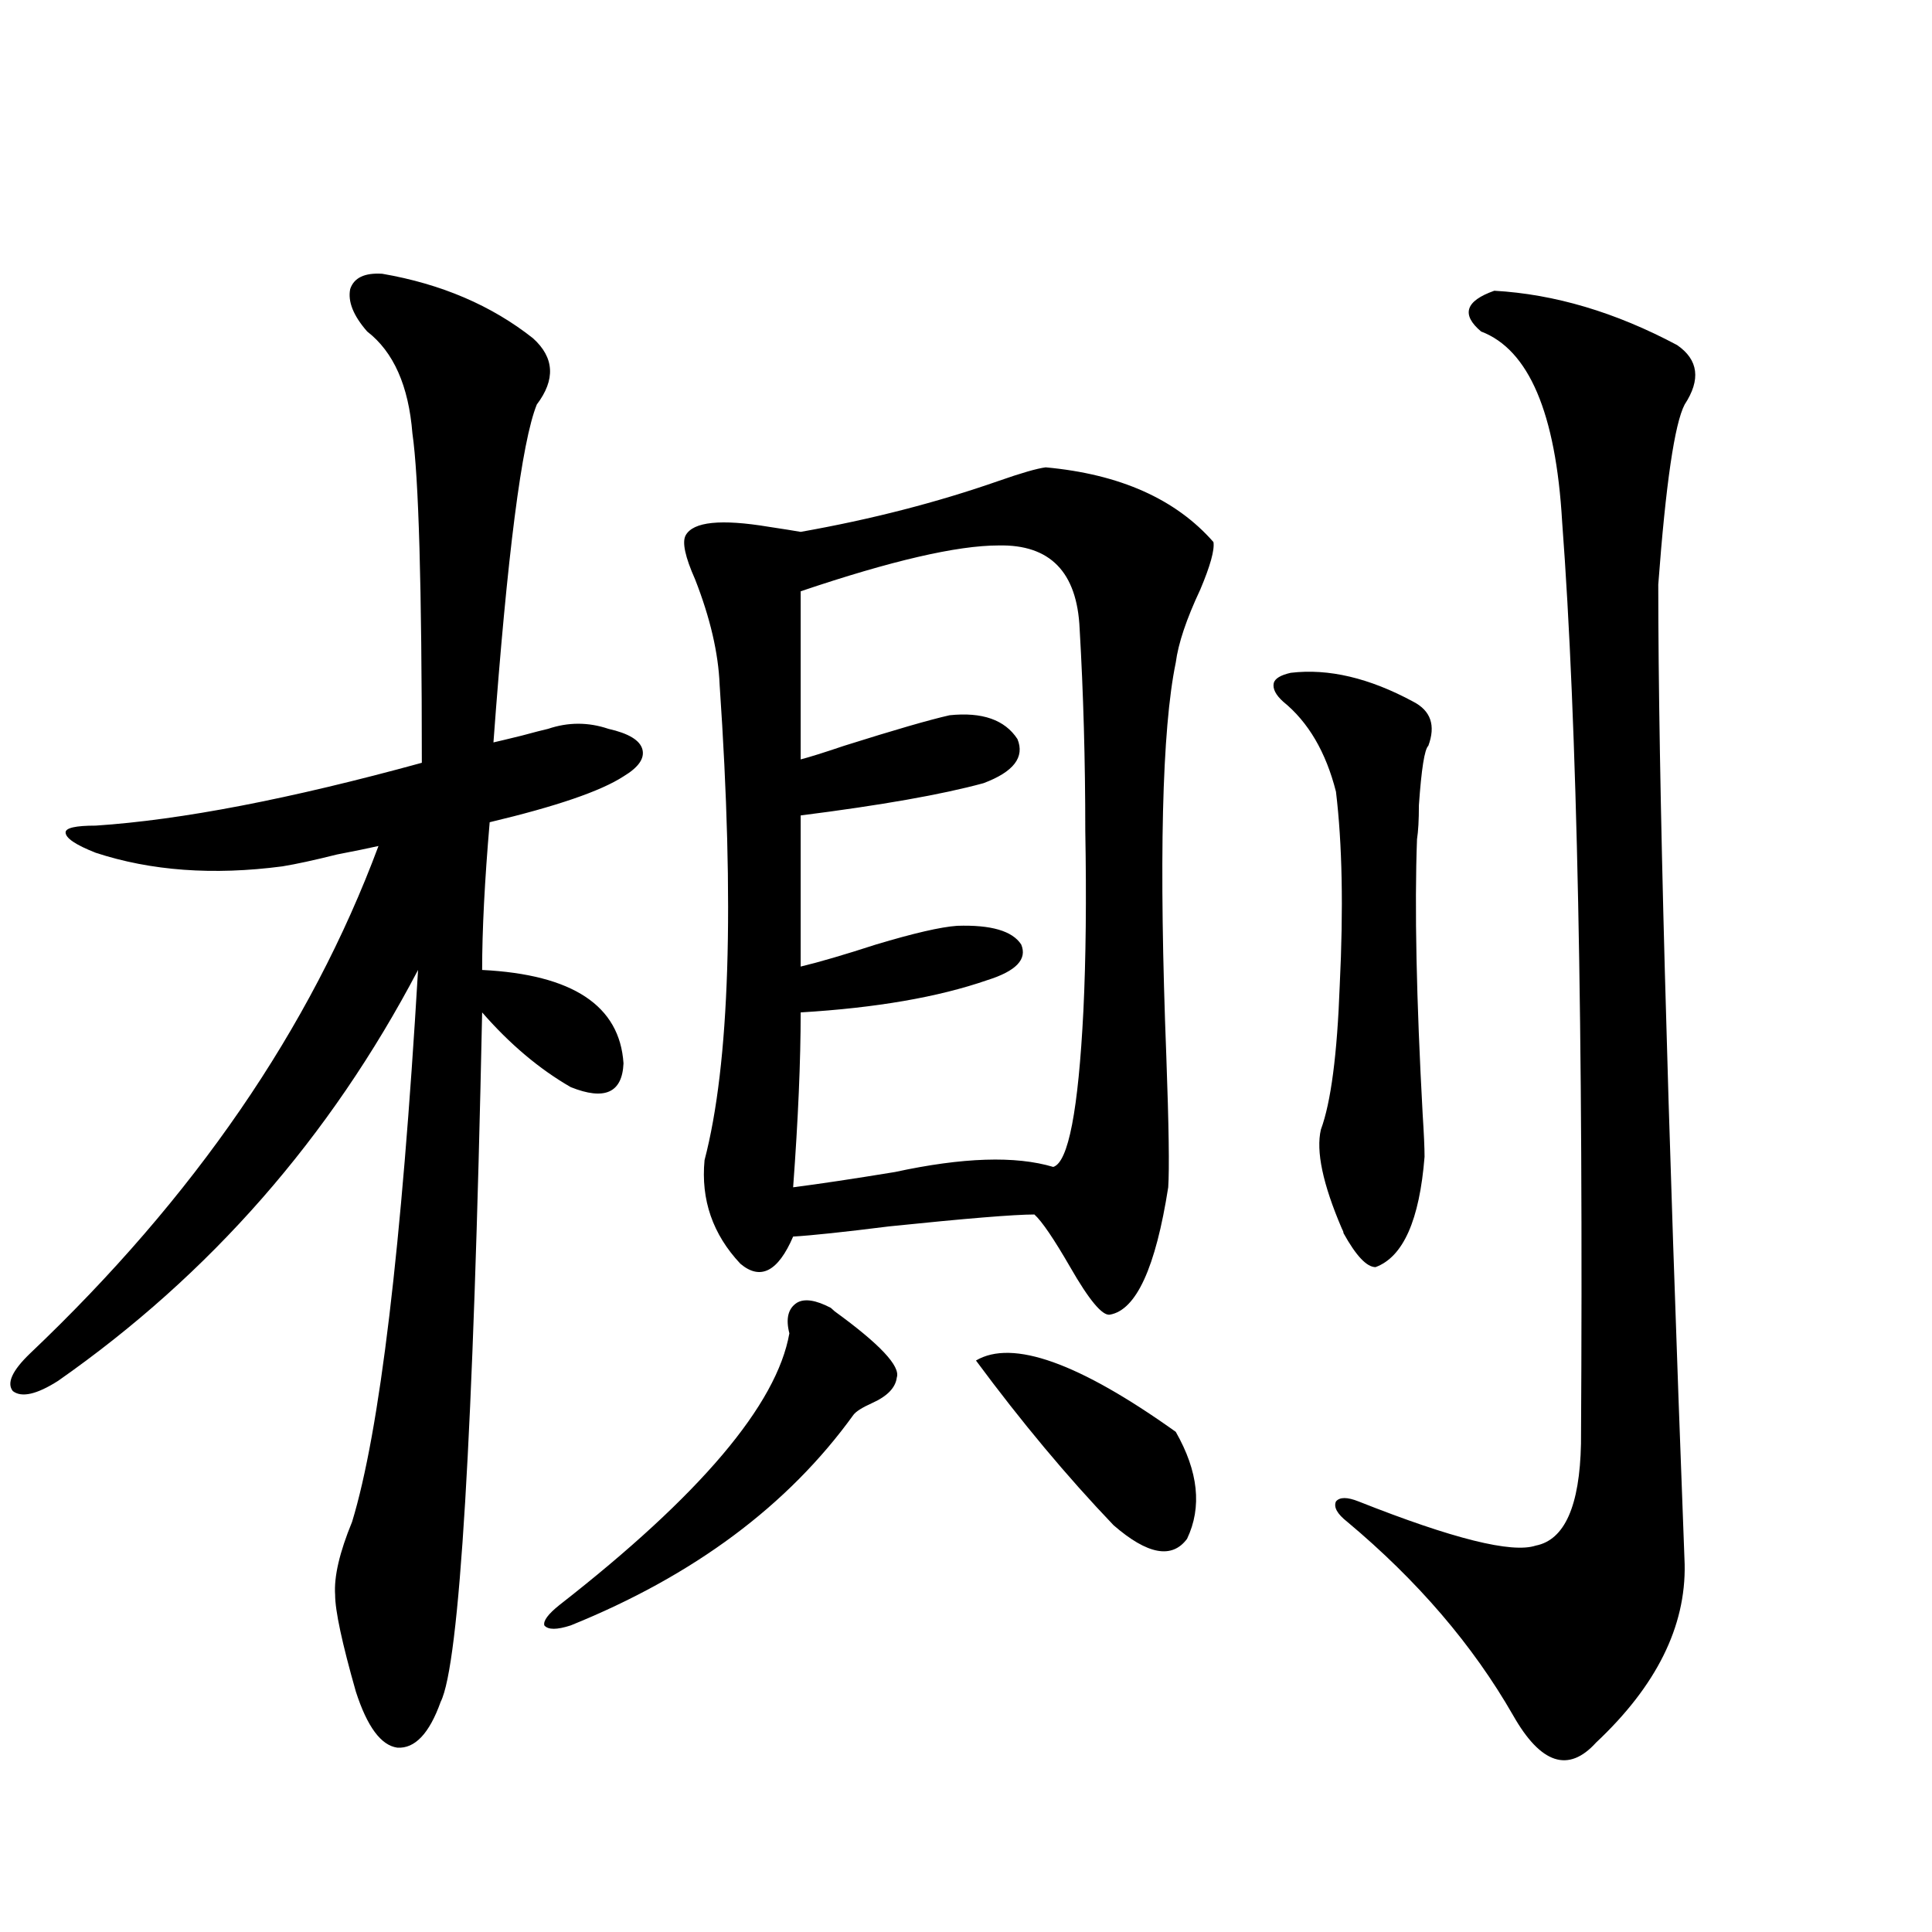 <?xml version="1.0" encoding="utf-8"?>
<!-- Generator: Adobe Illustrator 16.0.0, SVG Export Plug-In . SVG Version: 6.00 Build 0)  -->
<!DOCTYPE svg PUBLIC "-//W3C//DTD SVG 1.1//EN" "http://www.w3.org/Graphics/SVG/1.1/DTD/svg11.dtd">
<svg version="1.1" id="图层_1" xmlns="http://www.w3.org/2000/svg" xmlns:xlink="http://www.w3.org/1999/xlink" x="0px" y="0px"
	 width="1000px" height="1000px" viewBox="0 0 1000 1000" enable-background="new 0 0 1000 1000" xml:space="preserve">
<path d="M197.849,141.699c30.563,5.273,56.584,16.411,78.047,33.398c11.052,9.971,11.707,21.396,1.951,34.277
	c-7.805,19.336-15.289,77.646-22.438,174.902c2.592-0.576,7.47-1.758,14.634-3.516c6.494-1.758,11.052-2.925,13.658-3.516
	c10.396-3.516,20.808-3.516,31.219,0c10.396,2.349,16.25,5.864,17.561,10.547c1.296,4.697-1.951,9.38-9.756,14.063
	c-11.707,7.622-34.801,15.532-69.267,23.73c-2.606,30.474-3.902,55.962-3.902,76.465c46.828,2.349,71.218,18.457,73.169,48.34
	c-0.655,15.244-9.756,19.336-27.316,12.305c-16.265-9.365-31.554-22.261-45.853-38.672c-4.558,218.56-11.707,337.5-21.463,356.836
	c-5.854,16.397-13.338,24.308-22.438,23.73c-8.46-1.181-15.609-10.849-21.463-29.004c-7.164-25.199-10.731-41.898-10.731-50.098
	c-0.655-9.365,2.271-21.973,8.78-37.793c14.299-46.87,25.686-142.08,34.146-285.645c-45.532,86.724-107.649,157.627-186.337,212.695
	c-11.066,7.031-18.871,8.789-23.414,5.273c-3.262-4.092-0.335-10.547,8.78-19.336c85.196-80.859,145.362-168.447,180.483-262.793
	c-5.213,1.182-12.362,2.637-21.463,4.395c-11.707,2.939-21.143,4.985-28.292,6.152c-35.776,4.697-67.971,2.349-96.583-7.031
	c-10.411-4.092-15.609-7.607-15.609-10.547c0-2.334,5.198-3.516,15.609-3.516c44.222-2.925,100.485-13.76,168.776-32.52
	c0-91.406-1.631-148.232-4.878-170.508c-1.951-24.609-9.756-42.188-23.414-52.734c-7.164-8.198-10.091-15.518-8.78-21.973
	C183.215,143.76,188.733,141.123,197.849,141.699z M430.038,676.953c0.641,0.591,1.296,1.182,1.951,1.758
	c23.414,17.002,34.146,28.428,32.194,34.277c-0.655,5.273-4.878,9.668-12.683,13.184c-5.213,2.349-8.46,4.395-9.756,6.152
	c-33.825,46.885-82.604,83.208-146.338,108.984c-7.164,2.335-11.707,2.335-13.658,0c-0.655-2.348,1.951-5.863,7.805-10.547
	c72.834-56.826,112.513-103.711,119.021-140.625c-1.951-7.607-0.655-12.881,3.902-15.82
	C416.38,671.982,422.233,672.861,430.038,676.953z M541.255,241.895c38.368,3.516,67.315,16.411,86.827,38.672
	c0.641,4.106-1.631,12.305-6.829,24.609c-7.164,15.244-11.387,27.837-12.683,37.793c-7.164,34.58-8.78,102.544-4.878,203.906
	c1.296,35.747,1.616,58.311,0.976,67.676c-6.509,41.611-16.585,63.584-30.243,65.918c-3.902,0.591-10.731-7.607-20.487-24.609
	c-8.46-14.639-14.634-23.73-18.536-27.246c-10.411,0-35.456,2.061-75.12,6.152c-23.414,2.939-39.999,4.697-49.755,5.273
	c-7.805,18.169-16.92,22.852-27.316,14.063c-14.313-15.229-20.487-33.096-18.536-53.613c13.003-49.795,15.609-131.836,7.805-246.094
	c-0.655-16.396-4.878-34.565-12.683-54.492c-5.213-11.714-6.829-19.336-4.878-22.852c3.902-7.031,18.201-8.486,42.926-4.395
	c7.805,1.182,13.323,2.061,16.585,2.637c36.417-6.44,70.563-15.229,102.437-26.367C528.572,244.834,536.697,242.485,541.255,241.895
	z M516.865,282.324c-21.463,0-55.608,7.91-102.437,23.73v87.012c4.543-1.167,12.027-3.516,22.438-7.031
	c26.006-8.198,44.222-13.472,54.633-15.82c16.905-1.758,28.612,2.349,35.121,12.305c3.902,9.38-1.951,17.002-17.561,22.852
	c-21.463,5.864-53.017,11.426-94.632,16.699v78.223c9.756-2.334,22.759-6.152,39.023-11.426c19.512-5.85,33.49-9.077,41.95-9.668
	c17.561-0.576,28.612,2.637,33.17,9.668c3.247,7.622-2.606,13.774-17.561,18.457c-25.365,8.789-57.56,14.365-96.583,16.699
	c0,25.2-1.311,55.371-3.902,90.527c13.658-1.758,31.219-4.395,52.682-7.91c35.121-7.607,62.438-8.486,81.949-2.637
	c7.805-2.334,13.003-29.292,15.609-80.859c1.296-26.943,1.616-58.008,0.976-93.164c0-36.323-0.976-71.191-2.927-104.59
	C557.505,296.099,543.526,281.748,516.865,282.324z M505.158,704.199c18.856-11.123,53.322,1.182,103.412,36.914
	c11.707,20.518,13.658,38.975,5.854,55.371c-7.805,10.547-20.487,8.213-38.048-7.031
	C552.307,764.268,528.572,735.84,505.158,704.199z M668.081,348.242c19.512-2.334,40.64,2.637,63.413,14.941
	c9.101,4.697,11.707,12.305,7.805,22.852c-1.951,1.758-3.582,12.017-4.878,30.762c0,7.622-0.335,13.486-0.976,17.578
	c-1.311,35.156-0.335,82.617,2.927,142.383c0.641,9.971,0.976,17.29,0.976,21.973c-2.606,32.822-11.066,51.855-25.365,57.129
	c-4.558,0-10.091-5.85-16.585-17.578c0-0.576-0.335-1.455-0.976-2.637c-9.756-22.852-13.338-39.839-10.731-50.977
	c5.198-14.063,8.445-38.96,9.756-74.707c1.951-39.839,1.296-73.237-1.951-100.195c-5.213-20.503-14.313-36.035-27.316-46.582
	c-3.902-3.516-5.533-6.729-4.878-9.668C659.941,351.182,662.868,349.424,668.081,348.242z M773.444,150.488
	c31.219,1.758,62.758,11.138,94.632,28.125c11.052,7.622,12.348,17.881,3.902,30.762c-5.213,9.971-9.756,41.021-13.658,93.164
	c0,98.438,4.543,267.49,13.658,507.129c0.641,32.218-14.634,62.979-45.853,92.285c-14.313,15.82-28.627,11.124-42.926-14.063
	c-20.822-36.337-49.435-69.722-85.852-100.195c-5.213-4.092-7.164-7.607-5.854-10.547c1.951-2.334,5.854-2.334,11.707,0
	c48.779,19.336,79.343,26.958,91.705,22.852c14.954-2.925,22.759-20.503,23.414-52.734c1.296-214.453-1.951-373.535-9.756-477.246
	c-3.262-56.25-17.24-89.058-41.95-98.438C756.204,162.793,758.476,155.762,773.444,150.488z"/>
</svg>

